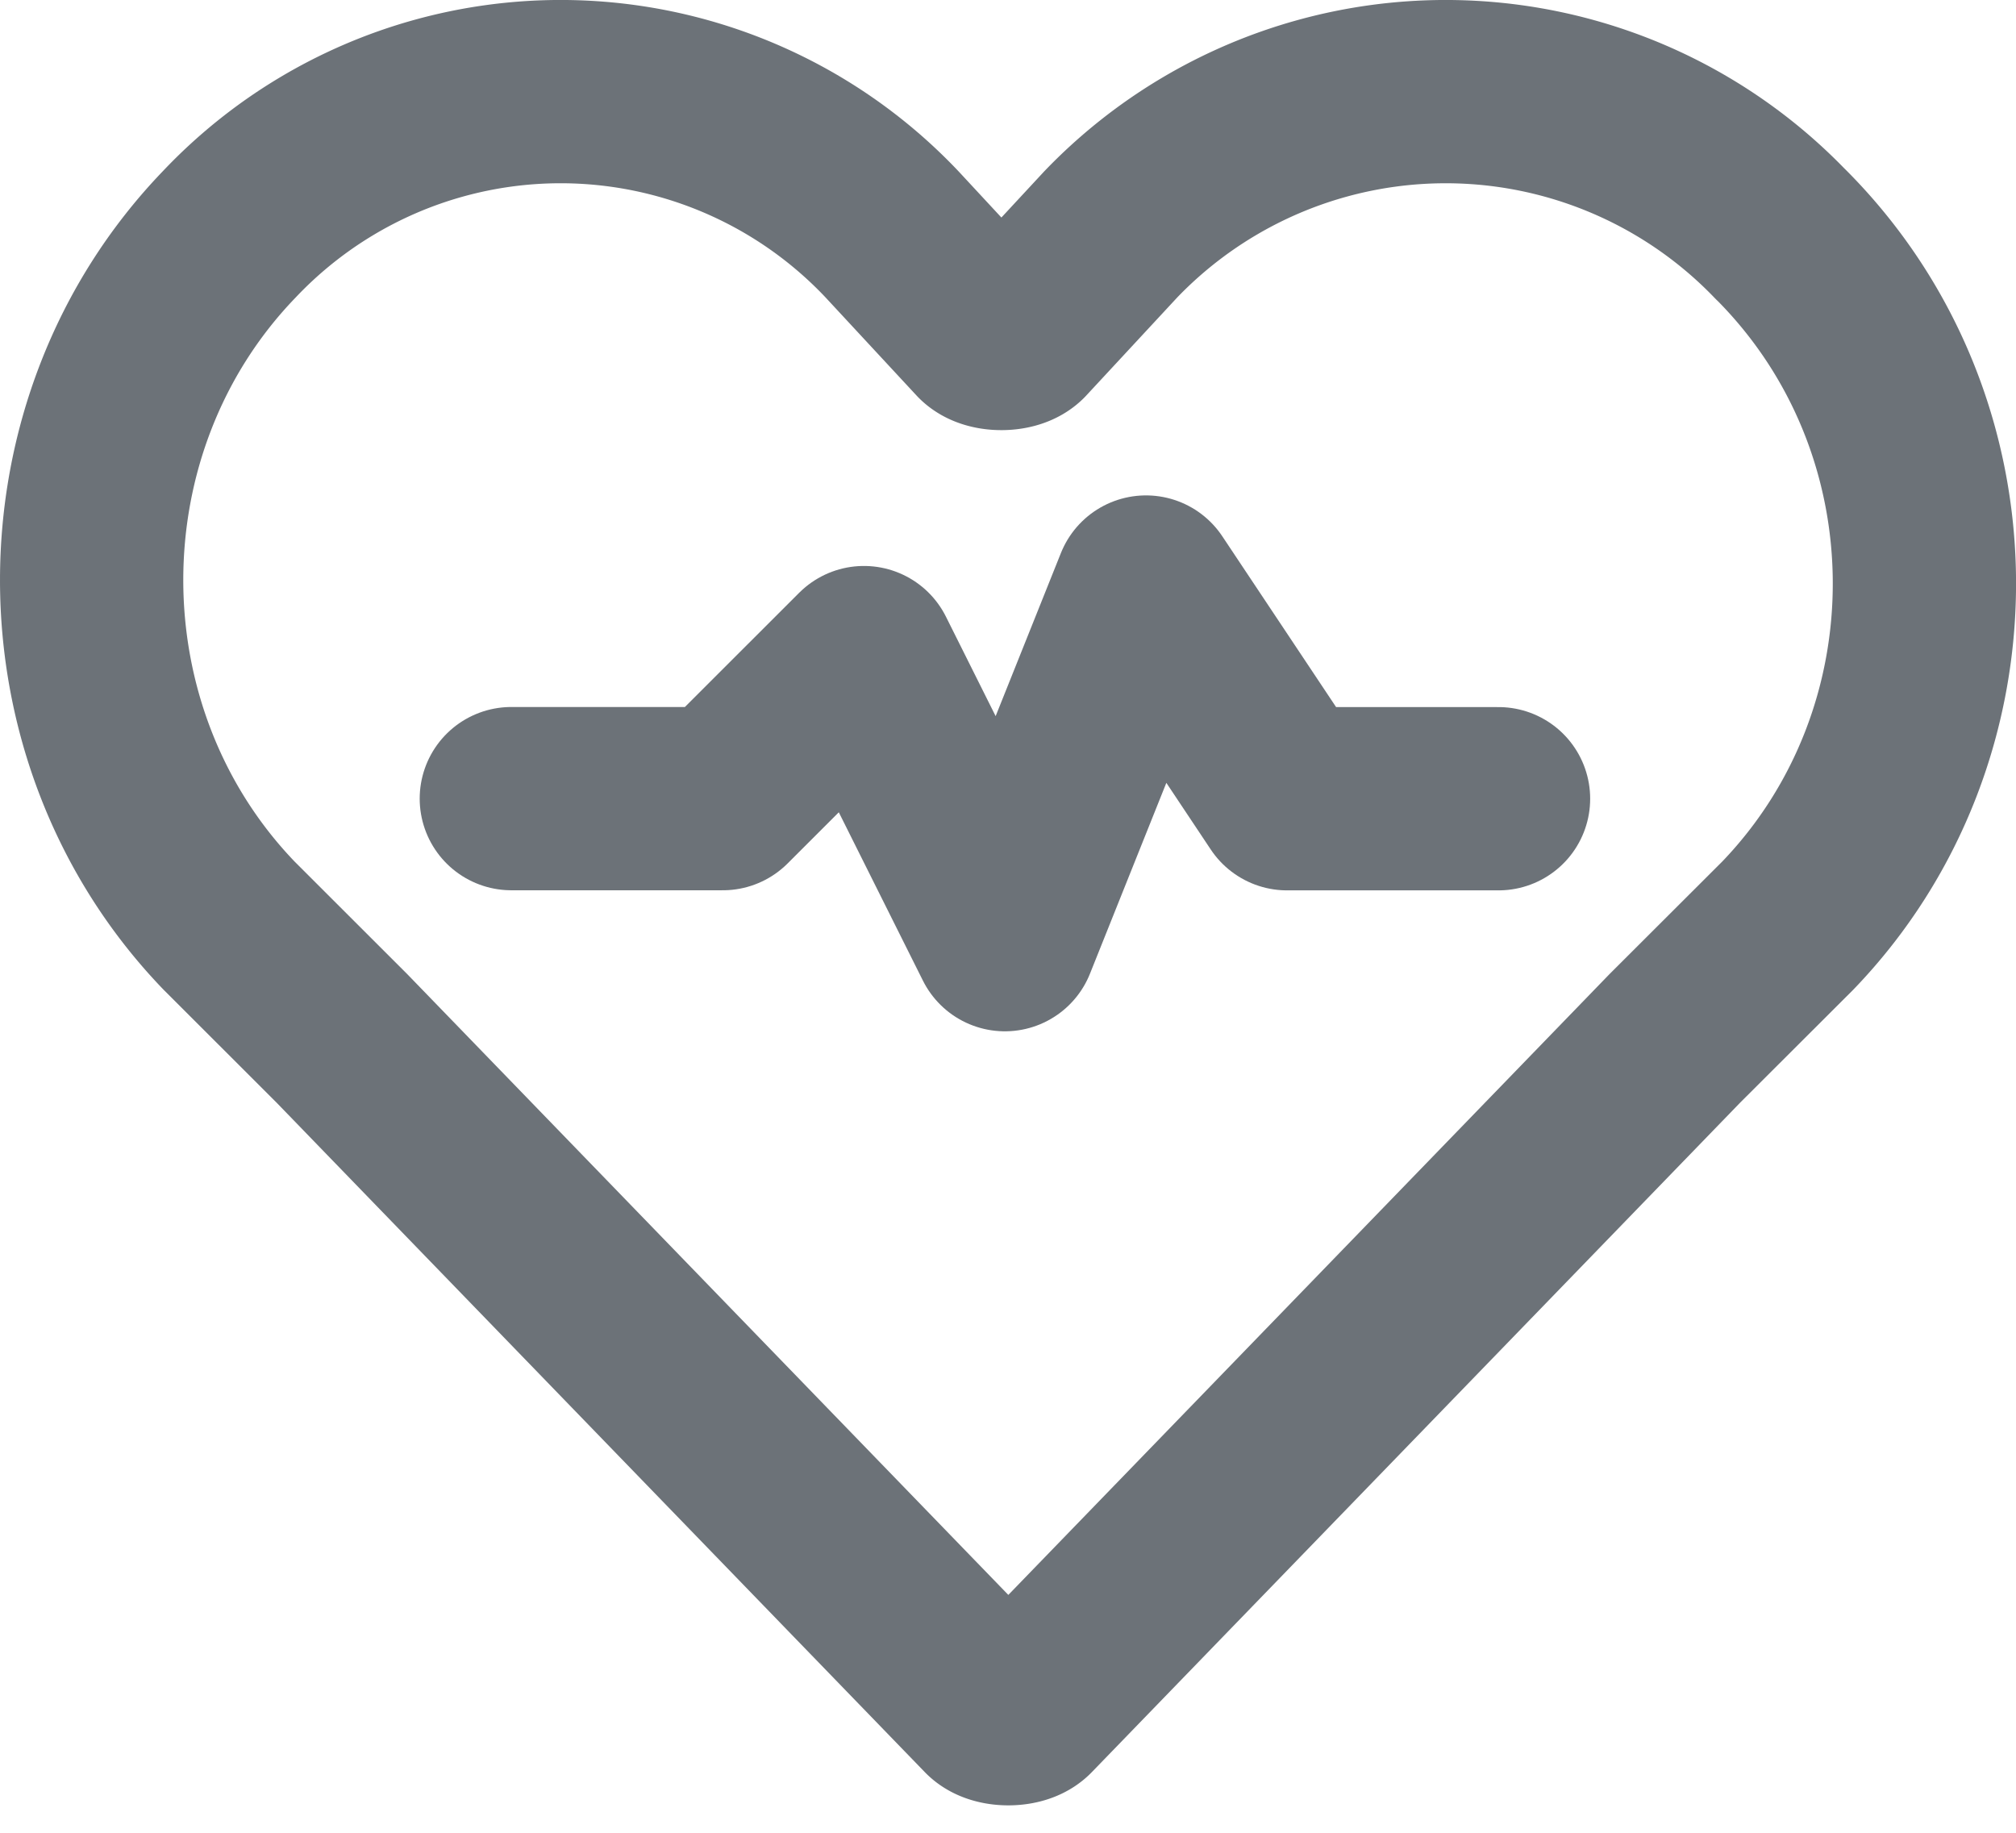 <svg xmlns="http://www.w3.org/2000/svg" width="22" height="20" fill="none"><path stroke="#6C7278" stroke-linecap="round" stroke-linejoin="round" stroke-miterlimit="10" stroke-width="2" d="M5.58 8.715h2.308l1.54-1.539 1.538 3.078 1.54-3.848 1.539 2.31h2.308"/><path stroke="#6C7278" stroke-linecap="round" stroke-linejoin="round" stroke-miterlimit="10" stroke-width="2" d="M19.432 2.558a5.067 5.067 0 0 0-7.311 0l-1 1.078c-.078.077-.309.077-.386 0l-1-1.078a4.977 4.977 0 0 0-7.234 0C.5 4.636.5 8.023 2.5 10.101l1.231 1.23 7.08 7.312c.077.077.308.077.385 0l7.08-7.311L19.51 10.1c2-2.077 2-5.464-.077-7.542"/></svg>